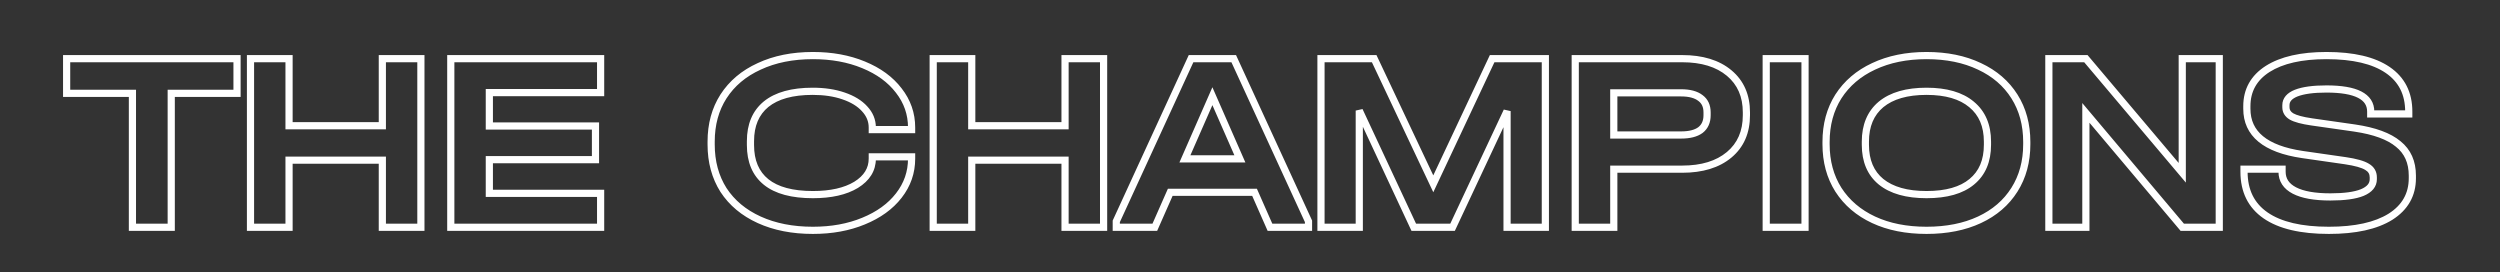 <?xml version="1.0" encoding="UTF-8"?> <svg xmlns="http://www.w3.org/2000/svg" width="1305" height="142" viewBox="0 0 1305 142" fill="none"><rect x="0" y="0" width="1305" height="142" fill="#333333" stroke="none"/><mask id="path-1-outside-1_2015_6055" maskUnits="userSpaceOnUse" x="32.5" y="26.625" width="1229" height="96" fill="black"><rect fill="white" x="32.5" y="26.625" width="1229" height="96"></rect><path d="M34.783 48.73V30.619H123.728V48.73H89.384V118.625H69.126V48.73H34.783ZM150.882 30.619V65.633H199.58V30.619H219.704V118.625H199.58V83.61H150.882V118.625H130.758V30.619H150.882ZM313.524 30.619V48.327H255.434V65.768H310.841V83.342H255.434V100.916H313.524V118.625H235.311V30.619H313.524ZM424.343 120.235C413.7 120.235 404.353 118.401 396.304 114.734C388.255 111.068 382.039 105.88 377.656 99.172C373.363 92.375 371.217 84.46 371.217 75.427V73.951C371.217 64.918 373.363 57.047 377.656 50.34C382.039 43.542 388.255 38.31 396.304 34.644C404.353 30.887 413.7 29.009 424.343 29.009C434.181 29.009 442.99 30.619 450.771 33.839C458.642 37.058 464.768 41.53 469.151 47.254C473.623 52.978 475.858 59.418 475.858 66.573V67.646H455.333V66.573C455.333 62.906 453.991 59.641 451.308 56.779C448.714 53.917 445.047 51.681 440.307 50.071C435.656 48.462 430.29 47.657 424.209 47.657C413.565 47.657 405.471 49.892 399.926 54.364C394.471 58.836 391.743 65.276 391.743 73.683V75.695C391.743 84.192 394.471 90.631 399.926 95.014C405.382 99.396 413.521 101.587 424.343 101.587C433.734 101.587 441.246 99.888 446.881 96.489C452.515 93.001 455.333 88.44 455.333 82.805V81.866H475.858V82.805C475.858 89.96 473.623 96.4 469.151 102.124C464.768 107.758 458.642 112.186 450.771 115.405C442.99 118.625 434.181 120.235 424.343 120.235ZM507.254 30.619V65.633H555.953V30.619H576.076V118.625H555.953V83.61H507.254V118.625H487.131V30.619H507.254ZM683.043 115.539V118.625H662.92L654.87 100.38H610.867L602.818 118.625H582.695V115.539L621.734 30.619H644.004L683.043 115.539ZM647.224 82.94L632.869 50.206L618.514 82.94H647.224ZM806.672 118.625H786.683V57.987L758.242 118.625H737.984L709.543 57.718V118.625H689.554V30.619H717.324L748.18 95.953L778.902 30.619H806.672V118.625ZM878.083 30.619C888.457 30.619 896.641 33.123 902.633 38.132C908.625 43.14 911.622 49.982 911.622 58.657V60.133C911.622 68.898 908.625 75.785 902.633 80.793C896.641 85.802 888.457 88.306 878.083 88.306H842.397V118.625H822.274V30.619H878.083ZM877.546 70.463C881.928 70.463 885.282 69.613 887.608 67.914C889.933 66.125 891.096 63.532 891.096 60.133V58.657C891.096 55.348 889.933 52.844 887.608 51.145C885.282 49.356 881.928 48.462 877.546 48.462H842.397V70.463H877.546ZM942.224 30.619V118.625H921.966V30.619H942.224ZM1005.66 120.235C995.103 120.235 985.891 118.401 978.02 114.734C970.15 111.068 964.023 105.835 959.641 99.038C955.348 92.241 953.201 84.326 953.201 75.293V74.085C953.201 65.052 955.348 57.137 959.641 50.34C964.023 43.542 970.15 38.31 978.02 34.644C985.98 30.887 995.192 29.009 1005.66 29.009C1016.21 29.009 1025.42 30.887 1033.29 34.644C1041.16 38.31 1047.24 43.542 1051.54 50.34C1055.83 57.137 1057.98 65.052 1057.98 74.085V75.293C1057.98 84.326 1055.83 92.241 1051.54 99.038C1047.24 105.835 1041.16 111.068 1033.29 114.734C1025.42 118.401 1016.21 120.235 1005.66 120.235ZM1005.66 101.587C1016.03 101.587 1023.9 99.351 1029.27 94.879C1034.72 90.408 1037.45 83.968 1037.45 75.561V73.951C1037.45 65.544 1034.68 59.06 1029.13 54.498C1023.68 49.937 1015.85 47.657 1005.66 47.657C995.371 47.657 987.456 49.937 981.911 54.498C976.455 59.06 973.727 65.544 973.727 73.951V75.561C973.727 83.968 976.455 90.408 981.911 94.879C987.456 99.351 995.371 101.587 1005.66 101.587ZM1158.45 30.619V118.625H1139.14L1088.83 58.926V118.625H1069.51V30.619H1088.83L1139.14 90.184V30.619H1158.45ZM1215.65 120.235C1201.16 120.235 1190.16 117.641 1182.65 112.454C1175.13 107.266 1171.38 99.664 1171.38 89.647V88.306H1191.23V89.647C1191.23 93.94 1193.38 97.205 1197.67 99.441C1201.96 101.677 1208.23 102.795 1216.45 102.795C1223.79 102.795 1229.33 102.034 1233.09 100.514C1236.93 98.904 1238.86 96.579 1238.86 93.538V92.599C1238.86 90.184 1237.78 88.35 1235.64 87.098C1233.49 85.757 1229.69 84.684 1224.23 83.879L1201.83 80.659C1182.51 77.797 1172.85 69.837 1172.85 56.779V55.438C1172.85 47.12 1176.48 40.636 1183.72 35.985C1191.05 31.334 1201.29 29.009 1214.44 29.009C1228.39 29.009 1239.04 31.513 1246.37 36.522C1253.7 41.53 1257.37 48.775 1257.37 58.255V59.462H1237.52V58.255C1237.52 50.384 1229.82 46.449 1214.44 46.449C1207.55 46.449 1202.28 47.165 1198.61 48.596C1195.03 50.027 1193.24 52.129 1193.24 54.901V55.974C1193.24 58.031 1194.23 59.641 1196.2 60.804C1198.25 61.967 1201.74 62.906 1206.66 63.621L1229.2 66.841C1239.48 68.361 1247.04 71.134 1251.87 75.159C1256.79 79.094 1259.25 84.594 1259.25 91.66V93.001C1259.25 101.587 1255.45 108.295 1247.85 113.125C1240.24 117.865 1229.51 120.235 1215.65 120.235Z"></path></mask><path d="M34.783 48.73H32.908V50.605H34.783V48.73ZM34.783 30.619V28.744H32.908V30.619H34.783ZM123.728 30.619H125.603V28.744H123.728V30.619ZM123.728 48.73V50.605H125.603V48.73H123.728ZM89.384 48.73V46.855H87.509V48.73H89.384ZM89.384 118.625V120.5H91.259V118.625H89.384ZM69.126 118.625H67.251V120.5H69.126V118.625ZM69.126 48.73H71.001V46.855H69.126V48.73ZM36.658 48.73V30.619H32.908V48.73H36.658ZM34.783 32.494H123.728V28.744H34.783V32.494ZM121.853 30.619V48.73H125.603V30.619H121.853ZM123.728 46.855H89.384V50.605H123.728V46.855ZM87.509 48.73V118.625H91.259V48.73H87.509ZM89.384 116.75H69.126V120.5H89.384V116.75ZM71.001 118.625V48.73H67.251V118.625H71.001ZM69.126 46.855H34.783V50.605H69.126V46.855ZM150.882 30.619H152.757V28.744H150.882V30.619ZM150.882 65.633H149.007V67.508H150.882V65.633ZM199.58 65.633V67.508H201.455V65.633H199.58ZM199.58 30.619V28.744H197.705V30.619H199.58ZM219.704 30.619H221.579V28.744H219.704V30.619ZM219.704 118.625V120.5H221.579V118.625H219.704ZM199.58 118.625H197.705V120.5H199.58V118.625ZM199.58 83.61H201.455V81.735H199.58V83.61ZM150.882 83.61V81.735H149.007V83.61H150.882ZM150.882 118.625V120.5H152.757V118.625H150.882ZM130.758 118.625H128.883V120.5H130.758V118.625ZM130.758 30.619V28.744H128.883V30.619H130.758ZM149.007 30.619V65.633H152.757V30.619H149.007ZM150.882 67.508H199.58V63.758H150.882V67.508ZM201.455 65.633V30.619H197.705V65.633H201.455ZM199.58 32.494H219.704V28.744H199.58V32.494ZM217.829 30.619V118.625H221.579V30.619H217.829ZM219.704 116.75H199.58V120.5H219.704V116.75ZM201.455 118.625V83.61H197.705V118.625H201.455ZM199.58 81.735H150.882V85.485H199.58V81.735ZM149.007 83.61V118.625H152.757V83.61H149.007ZM150.882 116.75H130.758V120.5H150.882V116.75ZM132.633 118.625V30.619H128.883V118.625H132.633ZM130.758 32.494H150.882V28.744H130.758V32.494ZM313.524 30.619H315.399V28.744H313.524V30.619ZM313.524 48.327V50.202H315.399V48.327H313.524ZM255.434 48.327V46.452H253.559V48.327H255.434ZM255.434 65.768H253.559V67.643H255.434V65.768ZM310.841 65.768H312.716V63.893H310.841V65.768ZM310.841 83.342V85.217H312.716V83.342H310.841ZM255.434 83.342V81.467H253.559V83.342H255.434ZM255.434 100.916H253.559V102.791H255.434V100.916ZM313.524 100.916H315.399V99.041H313.524V100.916ZM313.524 118.625V120.5H315.399V118.625H313.524ZM235.311 118.625H233.436V120.5H235.311V118.625ZM235.311 30.619V28.744H233.436V30.619H235.311ZM311.649 30.619V48.327H315.399V30.619H311.649ZM313.524 46.452H255.434V50.202H313.524V46.452ZM253.559 48.327V65.768H257.309V48.327H253.559ZM255.434 67.643H310.841V63.893H255.434V67.643ZM308.966 65.768V83.342H312.716V65.768H308.966ZM310.841 81.467H255.434V85.217H310.841V81.467ZM253.559 83.342V100.916H257.309V83.342H253.559ZM255.434 102.791H313.524V99.041H255.434V102.791ZM311.649 100.916V118.625H315.399V100.916H311.649ZM313.524 116.75H235.311V120.5H313.524V116.75ZM237.186 118.625V30.619H233.436V118.625H237.186ZM235.311 32.494H313.524V28.744H235.311V32.494ZM396.304 114.734L397.081 113.028L397.081 113.028L396.304 114.734ZM377.656 99.172L376.071 100.174L376.079 100.186L376.087 100.198L377.656 99.172ZM377.656 50.34L376.081 49.324L376.077 49.329L377.656 50.34ZM396.304 34.644L397.081 36.35L397.089 36.346L397.097 36.343L396.304 34.644ZM450.771 33.839L450.054 35.571L450.061 35.574L450.771 33.839ZM469.151 47.254L467.662 48.394L467.667 48.401L467.673 48.408L469.151 47.254ZM475.858 67.646V69.521H477.733V67.646H475.858ZM455.333 67.646H453.458V69.521H455.333V67.646ZM451.308 56.779L449.919 58.038L449.929 58.05L449.94 58.062L451.308 56.779ZM440.307 50.071L439.694 51.843L439.704 51.847L440.307 50.071ZM399.926 54.364L398.749 52.905L398.743 52.91L398.738 52.914L399.926 54.364ZM399.926 95.014L401.101 93.552L401.101 93.552L399.926 95.014ZM446.881 96.489L447.849 98.095L447.859 98.089L447.868 98.084L446.881 96.489ZM455.333 81.866V79.991H453.458V81.866H455.333ZM475.858 81.866H477.733V79.991H475.858V81.866ZM469.151 102.124L467.673 100.97L467.671 100.973L469.151 102.124ZM450.771 115.405L450.061 113.67L450.054 113.673L450.771 115.405ZM424.343 118.36C413.914 118.36 404.842 116.564 397.081 113.028L395.527 116.441C403.865 120.239 413.485 122.11 424.343 122.11V118.36ZM397.081 113.028C389.321 109.493 383.394 104.527 379.226 98.147L376.087 100.198C380.683 107.234 387.189 112.642 395.527 116.441L397.081 113.028ZM379.242 98.171C375.161 91.71 373.092 84.151 373.092 75.427H369.342C369.342 84.769 371.566 93.041 376.071 100.174L379.242 98.171ZM373.092 75.427V73.951H369.342V75.427H373.092ZM373.092 73.951C373.092 65.227 375.161 57.717 379.236 51.35L376.077 49.329C371.566 56.378 369.342 64.609 369.342 73.951H373.092ZM379.232 51.356C383.402 44.888 389.327 39.882 397.081 36.35L395.527 32.937C387.182 36.739 380.676 42.197 376.081 49.324L379.232 51.356ZM397.097 36.343C404.854 32.723 413.92 30.884 424.343 30.884V27.134C413.479 27.134 403.853 29.052 395.511 32.944L397.097 36.343ZM424.343 30.884C433.976 30.884 442.536 32.46 450.054 35.571L451.488 32.106C443.445 28.778 434.386 27.134 424.343 27.134V30.884ZM450.061 35.574C457.68 38.691 463.515 42.978 467.662 48.394L470.639 46.114C466.021 40.082 459.604 35.426 451.481 32.103L450.061 35.574ZM467.673 48.408C471.892 53.808 473.983 59.843 473.983 66.573H477.733C477.733 58.992 475.353 52.148 470.628 46.1L467.673 48.408ZM473.983 66.573V67.646H477.733V66.573H473.983ZM475.858 65.771H455.333V69.521H475.858V65.771ZM457.208 67.646V66.573H453.458V67.646H457.208ZM457.208 66.573C457.208 62.394 455.66 58.68 452.676 55.497L449.94 58.062C452.322 60.603 453.458 63.417 453.458 66.573H457.208ZM452.697 55.52C449.835 52.362 445.865 49.979 440.91 48.296L439.704 51.847C444.23 53.384 447.593 55.472 449.919 58.038L452.697 55.52ZM440.921 48.3C436.032 46.608 430.452 45.782 424.209 45.782V49.532C430.129 49.532 435.281 50.316 439.694 51.843L440.921 48.3ZM424.209 45.782C413.34 45.782 404.757 48.059 398.749 52.905L401.103 55.824C406.185 51.725 413.791 49.532 424.209 49.532V45.782ZM398.738 52.914C392.763 57.812 389.868 64.833 389.868 73.683H393.618C393.618 65.718 396.178 59.861 401.115 55.815L398.738 52.914ZM389.868 73.683V75.695H393.618V73.683H389.868ZM389.868 75.695C389.868 84.625 392.758 91.66 398.752 96.475L401.101 93.552C396.183 89.602 393.618 83.758 393.618 75.695H389.868ZM398.752 96.475C404.68 101.237 413.315 103.462 424.343 103.462V99.712C413.727 99.712 406.084 97.555 401.101 93.552L398.752 96.475ZM424.343 103.462C433.937 103.462 441.823 101.73 447.849 98.095L445.912 94.884C440.669 98.046 433.53 99.712 424.343 99.712V103.462ZM447.868 98.084C453.94 94.324 457.208 89.213 457.208 82.805H453.458C453.458 87.667 451.09 91.678 445.894 94.895L447.868 98.084ZM457.208 82.805V81.866H453.458V82.805H457.208ZM455.333 83.741H475.858V79.991H455.333V83.741ZM473.983 81.866V82.805H477.733V81.866H473.983ZM473.983 82.805C473.983 89.535 471.892 95.57 467.673 100.97L470.628 103.278C475.353 97.23 477.733 90.386 477.733 82.805H473.983ZM467.671 100.973C463.525 106.303 457.687 110.55 450.061 113.67L451.481 117.141C459.597 113.821 466.012 109.214 470.631 103.275L467.671 100.973ZM450.054 113.673C442.536 116.784 433.976 118.36 424.343 118.36V122.11C434.386 122.11 443.445 120.466 451.488 117.138L450.054 113.673ZM507.254 30.619H509.129V28.744H507.254V30.619ZM507.254 65.633H505.379V67.508H507.254V65.633ZM555.953 65.633V67.508H557.828V65.633H555.953ZM555.953 30.619V28.744H554.078V30.619H555.953ZM576.076 30.619H577.951V28.744H576.076V30.619ZM576.076 118.625V120.5H577.951V118.625H576.076ZM555.953 118.625H554.078V120.5H555.953V118.625ZM555.953 83.61H557.828V81.735H555.953V83.61ZM507.254 83.61V81.735H505.379V83.61H507.254ZM507.254 118.625V120.5H509.129V118.625H507.254ZM487.131 118.625H485.256V120.5H487.131V118.625ZM487.131 30.619V28.744H485.256V30.619H487.131ZM505.379 30.619V65.633H509.129V30.619H505.379ZM507.254 67.508H555.953V63.758H507.254V67.508ZM557.828 65.633V30.619H554.078V65.633H557.828ZM555.953 32.494H576.076V28.744H555.953V32.494ZM574.201 30.619V118.625H577.951V30.619H574.201ZM576.076 116.75H555.953V120.5H576.076V116.75ZM557.828 118.625V83.61H554.078V118.625H557.828ZM555.953 81.735H507.254V85.485H555.953V81.735ZM505.379 83.61V118.625H509.129V83.61H505.379ZM507.254 116.75H487.131V120.5H507.254V116.75ZM489.006 118.625V30.619H485.256V118.625H489.006ZM487.131 32.494H507.254V28.744H487.131V32.494ZM683.043 115.539H684.918V115.129L684.747 114.756L683.043 115.539ZM683.043 118.625V120.5H684.918V118.625H683.043ZM662.92 118.625L661.204 119.382L661.698 120.5H662.92V118.625ZM654.87 100.38L656.586 99.623L656.093 98.505H654.87V100.38ZM610.867 100.38V98.505H609.645L609.152 99.623L610.867 100.38ZM602.818 118.625V120.5H604.04L604.533 119.382L602.818 118.625ZM582.695 118.625H580.82V120.5H582.695V118.625ZM582.695 115.539L580.991 114.756L580.82 115.129V115.539H582.695ZM621.734 30.619V28.744H620.532L620.03 29.836L621.734 30.619ZM644.004 30.619L645.707 29.836L645.206 28.744H644.004V30.619ZM647.224 82.94V84.815H650.093L648.941 82.187L647.224 82.94ZM632.869 50.206L634.586 49.453L632.869 45.537L631.152 49.453L632.869 50.206ZM618.514 82.94L616.797 82.187L615.645 84.815H618.514V82.94ZM681.168 115.539V118.625H684.918V115.539H681.168ZM683.043 116.75H662.92V120.5H683.043V116.75ZM664.635 117.868L656.586 99.623L653.155 101.137L661.204 119.382L664.635 117.868ZM654.87 98.505H610.867V102.255H654.87V98.505ZM609.152 99.623L601.103 117.868L604.533 119.382L612.583 101.137L609.152 99.623ZM602.818 116.75H582.695V120.5H602.818V116.75ZM584.57 118.625V115.539H580.82V118.625H584.57ZM584.398 116.323L623.438 31.402L620.03 29.836L580.991 114.756L584.398 116.323ZM621.734 32.494H644.004V28.744H621.734V32.494ZM642.3 31.402L681.34 116.323L684.747 114.756L645.707 29.836L642.3 31.402ZM648.941 82.187L634.586 49.453L631.152 50.959L645.506 83.693L648.941 82.187ZM631.152 49.453L616.797 82.187L620.231 83.693L634.586 50.959L631.152 49.453ZM618.514 84.815H647.224V81.065H618.514V84.815ZM806.672 118.625V120.5H808.547V118.625H806.672ZM786.683 118.625H784.808V120.5H786.683V118.625ZM786.683 57.987H788.558L784.985 57.19L786.683 57.987ZM758.242 118.625V120.5H759.433L759.939 119.421L758.242 118.625ZM737.984 118.625L736.285 119.418L736.79 120.5H737.984V118.625ZM709.543 57.718L711.242 56.925L707.668 57.718H709.543ZM709.543 118.625V120.5H711.418V118.625H709.543ZM689.554 118.625H687.679V120.5H689.554V118.625ZM689.554 30.619V28.744H687.679V30.619H689.554ZM717.324 30.619L719.02 29.818L718.512 28.744H717.324V30.619ZM748.18 95.953L746.485 96.753L748.184 100.351L749.877 96.751L748.18 95.953ZM778.902 30.619V28.744H777.711L777.205 29.821L778.902 30.619ZM806.672 30.619H808.547V28.744H806.672V30.619ZM806.672 116.75H786.683V120.5H806.672V116.75ZM788.558 118.625V57.987H784.808V118.625H788.558ZM784.985 57.19L756.544 117.829L759.939 119.421L788.38 58.783L784.985 57.19ZM758.242 116.75H737.984V120.5H758.242V116.75ZM739.683 117.832L711.242 56.925L707.844 58.512L736.285 119.418L739.683 117.832ZM707.668 57.718V118.625H711.418V57.718H707.668ZM709.543 116.75H689.554V120.5H709.543V116.75ZM691.429 118.625V30.619H687.679V118.625H691.429ZM689.554 32.494H717.324V28.744H689.554V32.494ZM715.629 31.419L746.485 96.753L749.875 95.152L719.02 29.818L715.629 31.419ZM749.877 96.751L780.598 31.417L777.205 29.821L746.483 95.155L749.877 96.751ZM778.902 32.494H806.672V28.744H778.902V32.494ZM804.797 30.619V118.625H808.547V30.619H804.797ZM902.633 38.132L903.836 36.693L903.836 36.693L902.633 38.132ZM902.633 80.793L903.836 82.232L903.836 82.232L902.633 80.793ZM842.397 88.306V86.431H840.522V88.306H842.397ZM842.397 118.625V120.5H844.272V118.625H842.397ZM822.274 118.625H820.399V120.5H822.274V118.625ZM822.274 30.619V28.744H820.399V30.619H822.274ZM887.608 67.914L888.714 69.428L888.733 69.414L888.751 69.4L887.608 67.914ZM887.608 51.145L886.464 52.631L886.483 52.645L886.501 52.658L887.608 51.145ZM842.397 48.462V46.587H840.522V48.462H842.397ZM842.397 70.463H840.522V72.338H842.397V70.463ZM878.083 32.494C888.163 32.494 895.873 34.925 901.431 39.57L903.836 36.693C897.409 31.322 888.751 28.744 878.083 28.744V32.494ZM901.431 39.57C906.946 44.18 909.747 50.468 909.747 58.657H913.497C913.497 49.496 910.305 42.1 903.836 36.693L901.431 39.57ZM909.747 58.657V60.133H913.497V58.657H909.747ZM909.747 60.133C909.747 68.419 906.941 74.749 901.431 79.354L903.836 82.232C910.309 76.821 913.497 69.377 913.497 60.133H909.747ZM901.431 79.354C895.873 84 888.163 86.431 878.083 86.431V90.181C888.751 90.181 897.409 87.603 903.836 82.232L901.431 79.354ZM878.083 86.431H842.397V90.181H878.083V86.431ZM840.522 88.306V118.625H844.272V88.306H840.522ZM842.397 116.75H822.274V120.5H842.397V116.75ZM824.149 118.625V30.619H820.399V118.625H824.149ZM822.274 32.494H878.083V28.744H822.274V32.494ZM877.546 72.338C882.131 72.338 885.939 71.456 888.714 69.428L886.501 66.4C884.625 67.771 881.726 68.588 877.546 68.588V72.338ZM888.751 69.4C891.614 67.198 892.971 64.01 892.971 60.133H889.221C889.221 63.054 888.252 65.053 886.464 66.428L888.751 69.4ZM892.971 60.133V58.657H889.221V60.133H892.971ZM892.971 58.657C892.971 54.852 891.599 51.739 888.714 49.631L886.501 52.658C888.267 53.949 889.221 55.844 889.221 58.657H892.971ZM888.751 49.658C885.971 47.52 882.147 46.587 877.546 46.587V50.337C881.71 50.337 884.594 51.192 886.464 52.631L888.751 49.658ZM877.546 46.587H842.397V50.337H877.546V46.587ZM840.522 48.462V70.463H844.272V48.462H840.522ZM842.397 72.338H877.546V68.588H842.397V72.338ZM942.224 30.619H944.099V28.744H942.224V30.619ZM942.224 118.625V120.5H944.099V118.625H942.224ZM921.966 118.625H920.091V120.5H921.966V118.625ZM921.966 30.619V28.744H920.091V30.619H921.966ZM940.349 30.619V118.625H944.099V30.619H940.349ZM942.224 116.75H921.966V120.5H942.224V116.75ZM923.841 118.625V30.619H920.091V118.625H923.841ZM921.966 32.494H942.224V28.744H921.966V32.494ZM978.02 114.734L978.812 113.035L978.02 114.734ZM959.641 99.038L958.056 100.039L958.06 100.047L958.065 100.054L959.641 99.038ZM959.641 50.34L958.065 49.324L958.06 49.331L958.056 49.339L959.641 50.34ZM978.02 34.644L978.812 36.343L978.82 36.339L978.02 34.644ZM1033.29 34.644L1032.48 36.336L1032.49 36.339L1032.5 36.343L1033.29 34.644ZM1051.54 50.34L1049.95 51.341L1049.95 51.341L1051.54 50.34ZM1051.54 99.038L1049.95 98.037L1049.95 98.037L1051.54 99.038ZM1033.29 114.734L1032.5 113.035L1033.29 114.734ZM1029.27 94.879L1028.08 93.429L1028.07 93.434L1028.07 93.439L1029.27 94.879ZM1029.13 54.498L1027.93 55.937L1027.94 55.942L1027.94 55.947L1029.13 54.498ZM981.911 54.498L980.72 53.05L980.714 53.055L980.708 53.06L981.911 54.498ZM981.911 94.879L980.722 96.329L980.728 96.334L980.734 96.339L981.911 94.879ZM1005.66 118.36C995.319 118.36 986.387 116.564 978.812 113.035L977.228 116.434C985.394 120.239 994.887 122.11 1005.66 122.11V118.36ZM978.812 113.035C971.238 109.506 965.393 104.5 961.217 98.022L958.065 100.054C962.653 107.171 969.062 112.629 977.228 116.434L978.812 113.035ZM961.226 98.037C957.145 91.575 955.076 84.016 955.076 75.293H951.326C951.326 84.635 953.551 92.907 958.056 100.039L961.226 98.037ZM955.076 75.293V74.085H951.326V75.293H955.076ZM955.076 74.085C955.076 65.361 957.145 57.803 961.226 51.341L958.056 49.339C953.551 56.471 951.326 64.743 951.326 74.085H955.076ZM961.217 51.356C965.393 44.878 971.238 39.872 978.812 36.343L977.228 32.944C969.062 36.749 962.653 42.207 958.065 49.324L961.217 51.356ZM978.82 36.339C986.487 32.721 995.417 30.884 1005.66 30.884V27.134C994.967 27.134 985.473 29.053 977.22 32.948L978.82 36.339ZM1005.66 30.884C1015.99 30.884 1024.91 32.722 1032.48 36.336L1034.1 32.951C1025.93 29.052 1016.43 27.134 1005.66 27.134V30.884ZM1032.5 36.343C1040.07 39.871 1045.87 44.872 1049.95 51.341L1053.12 49.339C1048.62 42.213 1042.25 36.75 1034.08 32.944L1032.5 36.343ZM1049.95 51.341C1054.03 57.803 1056.1 65.361 1056.1 74.085H1059.85C1059.85 64.743 1057.63 56.471 1053.12 49.339L1049.95 51.341ZM1056.1 74.085V75.293H1059.85V74.085H1056.1ZM1056.1 75.293C1056.1 84.016 1054.03 91.575 1049.95 98.037L1053.12 100.039C1057.63 92.907 1059.85 84.635 1059.85 75.293H1056.1ZM1049.95 98.037C1045.87 104.506 1040.07 109.507 1032.5 113.035L1034.08 116.434C1042.25 112.628 1048.62 107.165 1053.12 100.039L1049.95 98.037ZM1032.5 113.035C1024.93 116.564 1015.99 118.36 1005.66 118.36V122.11C1016.43 122.11 1025.92 120.239 1034.08 116.434L1032.5 113.035ZM1005.66 103.462C1016.26 103.462 1024.63 101.181 1030.47 96.32L1028.07 93.439C1023.17 97.522 1015.8 99.712 1005.66 99.712V103.462ZM1030.46 96.329C1036.43 91.432 1039.33 84.41 1039.33 75.561H1035.58C1035.58 83.526 1033.02 89.383 1028.08 93.429L1030.46 96.329ZM1039.33 75.561V73.951H1035.58V75.561H1039.33ZM1039.33 73.951C1039.33 65.09 1036.38 58.031 1030.32 53.05L1027.94 55.947C1032.98 60.089 1035.58 65.998 1035.58 73.951H1039.33ZM1030.34 53.06C1024.42 48.116 1016.1 45.782 1005.66 45.782V49.532C1015.6 49.532 1022.93 51.758 1027.93 55.937L1030.34 53.06ZM1005.66 45.782C995.12 45.782 986.719 48.115 980.72 53.05L983.102 55.947C988.193 51.759 995.622 49.532 1005.66 49.532V45.782ZM980.708 53.06C974.747 58.044 971.852 65.101 971.852 73.951H975.602C975.602 65.987 978.163 60.076 983.113 55.937L980.708 53.06ZM971.852 73.951V75.561H975.602V73.951H971.852ZM971.852 75.561C971.852 84.41 974.747 91.432 980.722 96.329L983.099 93.429C978.163 89.383 975.602 83.526 975.602 75.561H971.852ZM980.734 96.339C986.732 101.176 995.128 103.462 1005.66 103.462V99.712C995.614 99.712 988.179 97.526 983.088 93.42L980.734 96.339ZM1158.45 30.619H1160.33V28.744H1158.45V30.619ZM1158.45 118.625V120.5H1160.33V118.625H1158.45ZM1139.14 118.625L1137.7 119.833L1138.26 120.5H1139.14V118.625ZM1088.83 58.926L1090.26 57.717L1086.95 53.791V58.926H1088.83ZM1088.83 118.625V120.5H1090.7V118.625H1088.83ZM1069.51 118.625H1067.63V120.5H1069.51V118.625ZM1069.51 30.619V28.744H1067.63V30.619H1069.51ZM1088.83 30.619L1090.26 29.409L1089.7 28.744H1088.83V30.619ZM1139.14 90.184L1137.7 91.394L1141.01 95.31V90.184H1139.14ZM1139.14 30.619V28.744H1137.26V30.619H1139.14ZM1156.58 30.619V118.625H1160.33V30.619H1156.58ZM1158.45 116.75H1139.14V120.5H1158.45V116.75ZM1140.57 117.417L1090.26 57.717L1087.39 60.134L1137.7 119.833L1140.57 117.417ZM1086.95 58.926V118.625H1090.7V58.926H1086.95ZM1088.83 116.75H1069.51V120.5H1088.83V116.75ZM1071.38 118.625V30.619H1067.63V118.625H1071.38ZM1069.51 32.494H1088.83V28.744H1069.51V32.494ZM1087.39 31.829L1137.7 91.394L1140.57 88.974L1090.26 29.409L1087.39 31.829ZM1141.01 90.184V30.619H1137.26V90.184H1141.01ZM1139.14 32.494H1158.45V28.744H1139.14V32.494ZM1182.65 112.454L1183.71 110.911L1183.71 110.911L1182.65 112.454ZM1171.38 88.306V86.431H1169.5V88.306H1171.38ZM1191.23 88.306H1193.11V86.431H1191.23V88.306ZM1197.67 99.441L1196.81 101.104L1196.81 101.104L1197.67 99.441ZM1233.09 100.514L1233.79 102.252L1233.8 102.248L1233.81 102.244L1233.09 100.514ZM1235.64 87.098L1234.64 88.688L1234.67 88.704L1234.69 88.718L1235.64 87.098ZM1224.23 83.879L1224.51 82.024L1224.5 82.023L1224.23 83.879ZM1201.83 80.659L1201.56 82.514L1201.56 82.515L1201.83 80.659ZM1183.72 35.985L1182.72 34.402L1182.71 34.407L1183.72 35.985ZM1257.37 59.462V61.337H1259.25V59.462H1257.37ZM1237.52 59.462H1235.64V61.337H1237.52V59.462ZM1198.61 48.596L1197.93 46.849L1197.92 46.852L1197.91 46.855L1198.61 48.596ZM1196.2 60.804L1195.24 62.418L1195.26 62.427L1195.27 62.436L1196.2 60.804ZM1206.66 63.621L1206.39 65.477L1206.4 65.477L1206.66 63.621ZM1229.2 66.841L1229.47 64.986L1229.46 64.985L1229.2 66.841ZM1251.87 75.159L1250.67 76.599L1250.68 76.611L1250.7 76.623L1251.87 75.159ZM1247.85 113.125L1248.84 114.716L1248.85 114.711L1248.85 114.707L1247.85 113.125ZM1215.65 118.36C1201.33 118.36 1190.78 115.789 1183.71 110.911L1181.58 113.997C1189.54 119.493 1200.99 122.11 1215.65 122.11V118.36ZM1183.71 110.911C1176.76 106.112 1173.25 99.118 1173.25 89.647H1169.5C1169.5 100.21 1173.51 108.421 1181.58 113.997L1183.71 110.911ZM1173.25 89.647V88.306H1169.5V89.647H1173.25ZM1171.38 90.181H1191.23V86.431H1171.38V90.181ZM1189.36 88.306V89.647H1193.11V88.306H1189.36ZM1189.36 89.647C1189.36 92.122 1189.98 94.377 1191.28 96.346C1192.56 98.302 1194.44 99.873 1196.81 101.104L1198.54 97.778C1196.61 96.773 1195.27 95.594 1194.41 94.285C1193.56 92.989 1193.11 91.465 1193.11 89.647H1189.36ZM1196.81 101.104C1201.49 103.544 1208.11 104.67 1216.45 104.67V100.92C1208.34 100.92 1202.44 99.809 1198.54 97.778L1196.81 101.104ZM1216.45 104.67C1223.87 104.67 1229.7 103.909 1233.79 102.252L1232.39 98.776C1228.97 100.16 1223.71 100.92 1216.45 100.92V104.67ZM1233.81 102.244C1235.91 101.364 1237.65 100.226 1238.86 98.757C1240.1 97.256 1240.73 95.491 1240.73 93.538H1236.98C1236.98 94.626 1236.65 95.544 1235.97 96.368C1235.26 97.224 1234.11 98.054 1232.37 98.784L1233.81 102.244ZM1240.73 93.538V92.599H1236.98V93.538H1240.73ZM1240.73 92.599C1240.73 89.493 1239.28 87.055 1236.58 85.479L1234.69 88.718C1236.28 89.646 1236.98 90.874 1236.98 92.599H1240.73ZM1236.63 85.508C1234.13 83.945 1229.99 82.832 1224.51 82.024L1223.96 85.734C1229.39 86.535 1232.85 87.569 1234.64 88.688L1236.63 85.508ZM1224.5 82.023L1202.1 78.803L1201.56 82.515L1223.97 85.735L1224.5 82.023ZM1202.11 78.804C1192.61 77.397 1185.75 74.769 1181.29 71.096C1176.91 67.489 1174.73 62.776 1174.73 56.779H1170.98C1170.98 63.84 1173.62 69.636 1178.91 73.99C1184.11 78.275 1191.73 81.058 1201.56 82.514L1202.11 78.804ZM1174.73 56.779V55.438H1170.98V56.779H1174.73ZM1174.73 55.438C1174.73 47.785 1178 41.883 1184.73 37.563L1182.71 34.407C1174.95 39.388 1170.98 46.455 1170.98 55.438H1174.73ZM1184.72 37.569C1191.64 33.182 1201.48 30.884 1214.44 30.884V27.134C1201.11 27.134 1190.47 29.486 1182.72 34.402L1184.72 37.569ZM1214.44 30.884C1228.22 30.884 1238.42 33.364 1245.31 38.07L1247.43 34.973C1239.65 29.662 1228.57 27.134 1214.44 27.134V30.884ZM1245.31 38.07C1252.1 42.702 1255.5 49.344 1255.5 58.255H1259.25C1259.25 48.205 1255.31 40.358 1247.43 34.973L1245.31 38.07ZM1255.5 58.255V59.462H1259.25V58.255H1255.5ZM1257.37 57.587H1237.52V61.337H1257.37V57.587ZM1239.39 59.462V58.255H1235.64V59.462H1239.39ZM1239.39 58.255C1239.39 55.968 1238.83 53.882 1237.65 52.066C1236.47 50.261 1234.75 48.831 1232.6 47.731C1228.36 45.561 1222.23 44.574 1214.44 44.574V48.324C1222.03 48.324 1227.44 49.305 1230.89 51.07C1232.59 51.938 1233.76 52.968 1234.5 54.113C1235.24 55.25 1235.64 56.607 1235.64 58.255H1239.39ZM1214.44 44.574C1207.47 44.574 1201.92 45.292 1197.93 46.849L1199.29 50.342C1202.64 49.037 1207.64 48.324 1214.44 48.324V44.574ZM1197.91 46.855C1195.95 47.641 1194.31 48.673 1193.16 50.03C1191.97 51.422 1191.37 53.072 1191.37 54.901H1195.12C1195.12 53.958 1195.41 53.17 1196.01 52.461C1196.65 51.715 1197.7 50.981 1199.31 50.337L1197.91 46.855ZM1191.37 54.901V55.974H1195.12V54.901H1191.37ZM1191.37 55.974C1191.37 58.779 1192.78 60.963 1195.24 62.418L1197.15 59.19C1195.68 58.319 1195.12 57.284 1195.12 55.974H1191.37ZM1195.27 62.436C1197.65 63.781 1201.44 64.756 1206.39 65.477L1206.93 61.766C1202.04 61.055 1198.85 60.152 1197.12 59.172L1195.27 62.436ZM1206.4 65.477L1228.93 68.697L1229.46 64.985L1206.93 61.765L1206.4 65.477ZM1228.92 68.696C1239.07 70.195 1246.23 72.896 1250.67 76.599L1253.07 73.718C1247.86 69.372 1239.9 66.527 1229.47 64.986L1228.92 68.696ZM1250.7 76.623C1255.12 80.156 1257.37 85.085 1257.37 91.66H1261.12C1261.12 84.103 1258.46 78.032 1253.04 73.694L1250.7 76.623ZM1257.37 91.66V93.001H1261.12V91.66H1257.37ZM1257.37 93.001C1257.37 100.909 1253.93 107.036 1246.84 111.542L1248.85 114.707C1256.96 109.554 1261.12 102.266 1261.12 93.001H1257.37ZM1246.85 111.534C1239.67 116.013 1229.34 118.36 1215.65 118.36V122.11C1229.69 122.11 1240.82 119.717 1248.84 114.716L1246.85 111.534Z" fill="white" mask="url(#path-1-outside-1_2015_6055)"></path></svg> 
